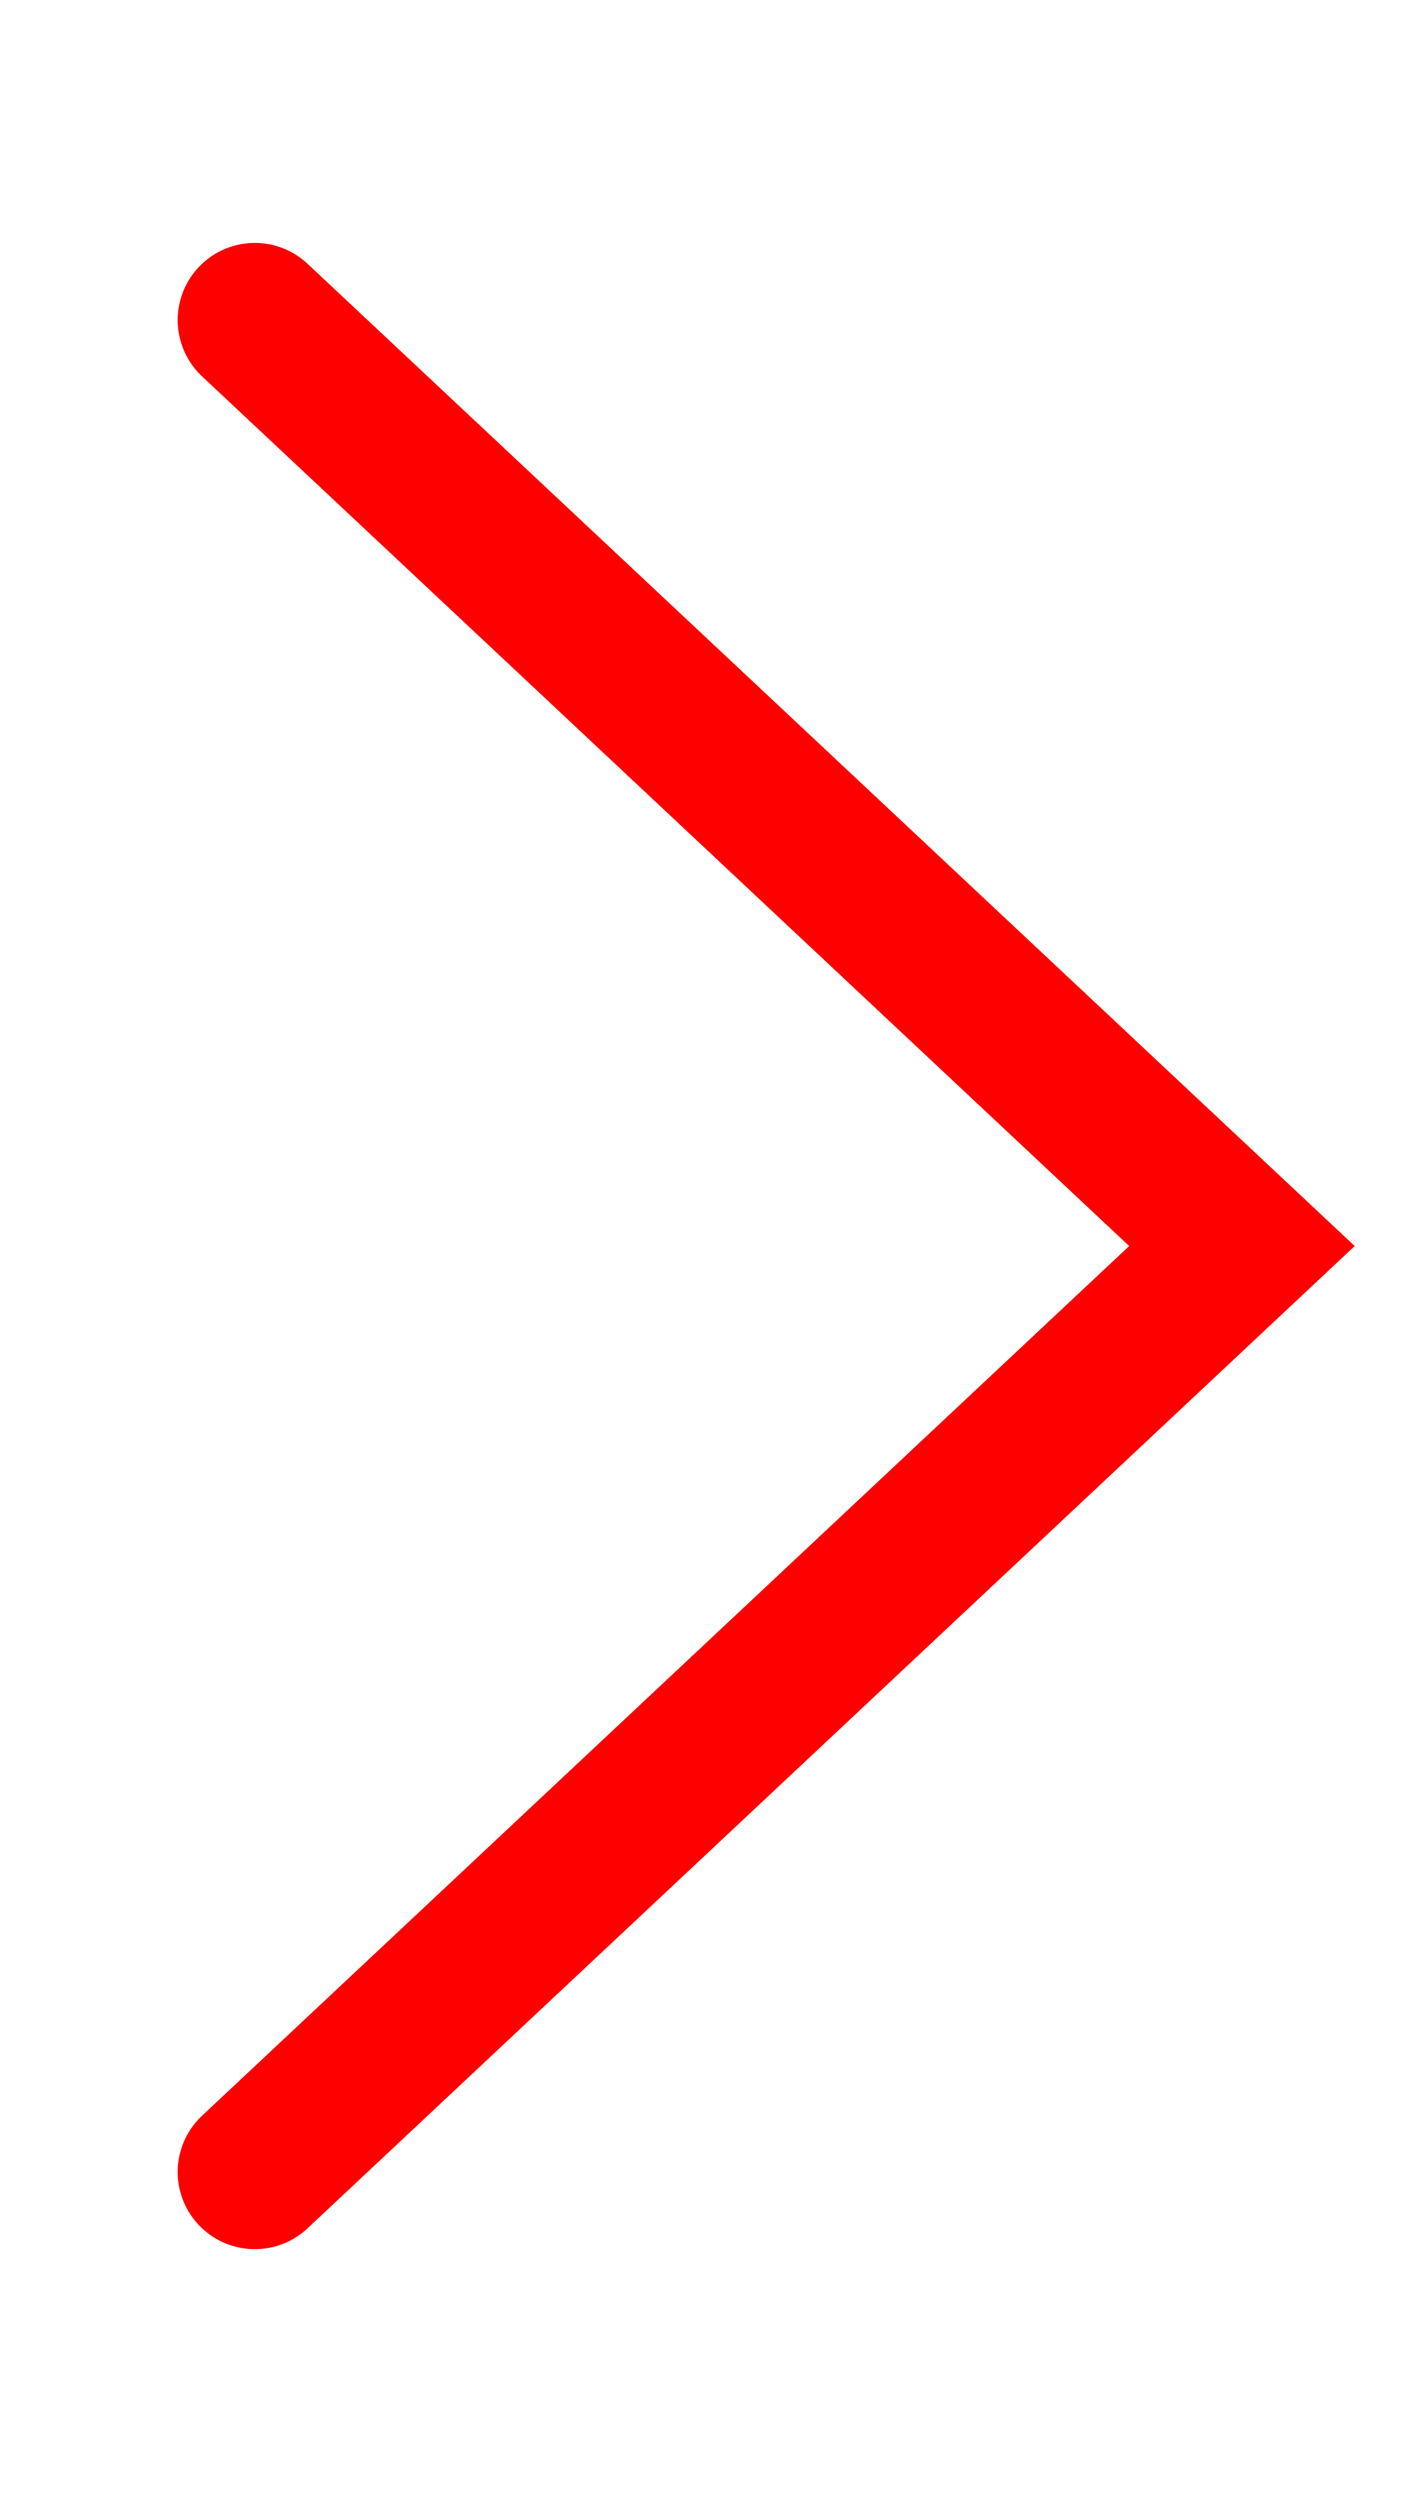 <?xml version="1.0" encoding="UTF-8"?><svg id="Layer_1" xmlns="http://www.w3.org/2000/svg" viewBox="0 0 46 81"><defs><style>.cls-1{fill:none;stroke:red;stroke-linecap:round;stroke-miterlimit:10;stroke-width:5px;}</style></defs><polyline class="cls-1" points="8.26 70.37 40.26 40.37 8.26 10.37"/></svg>